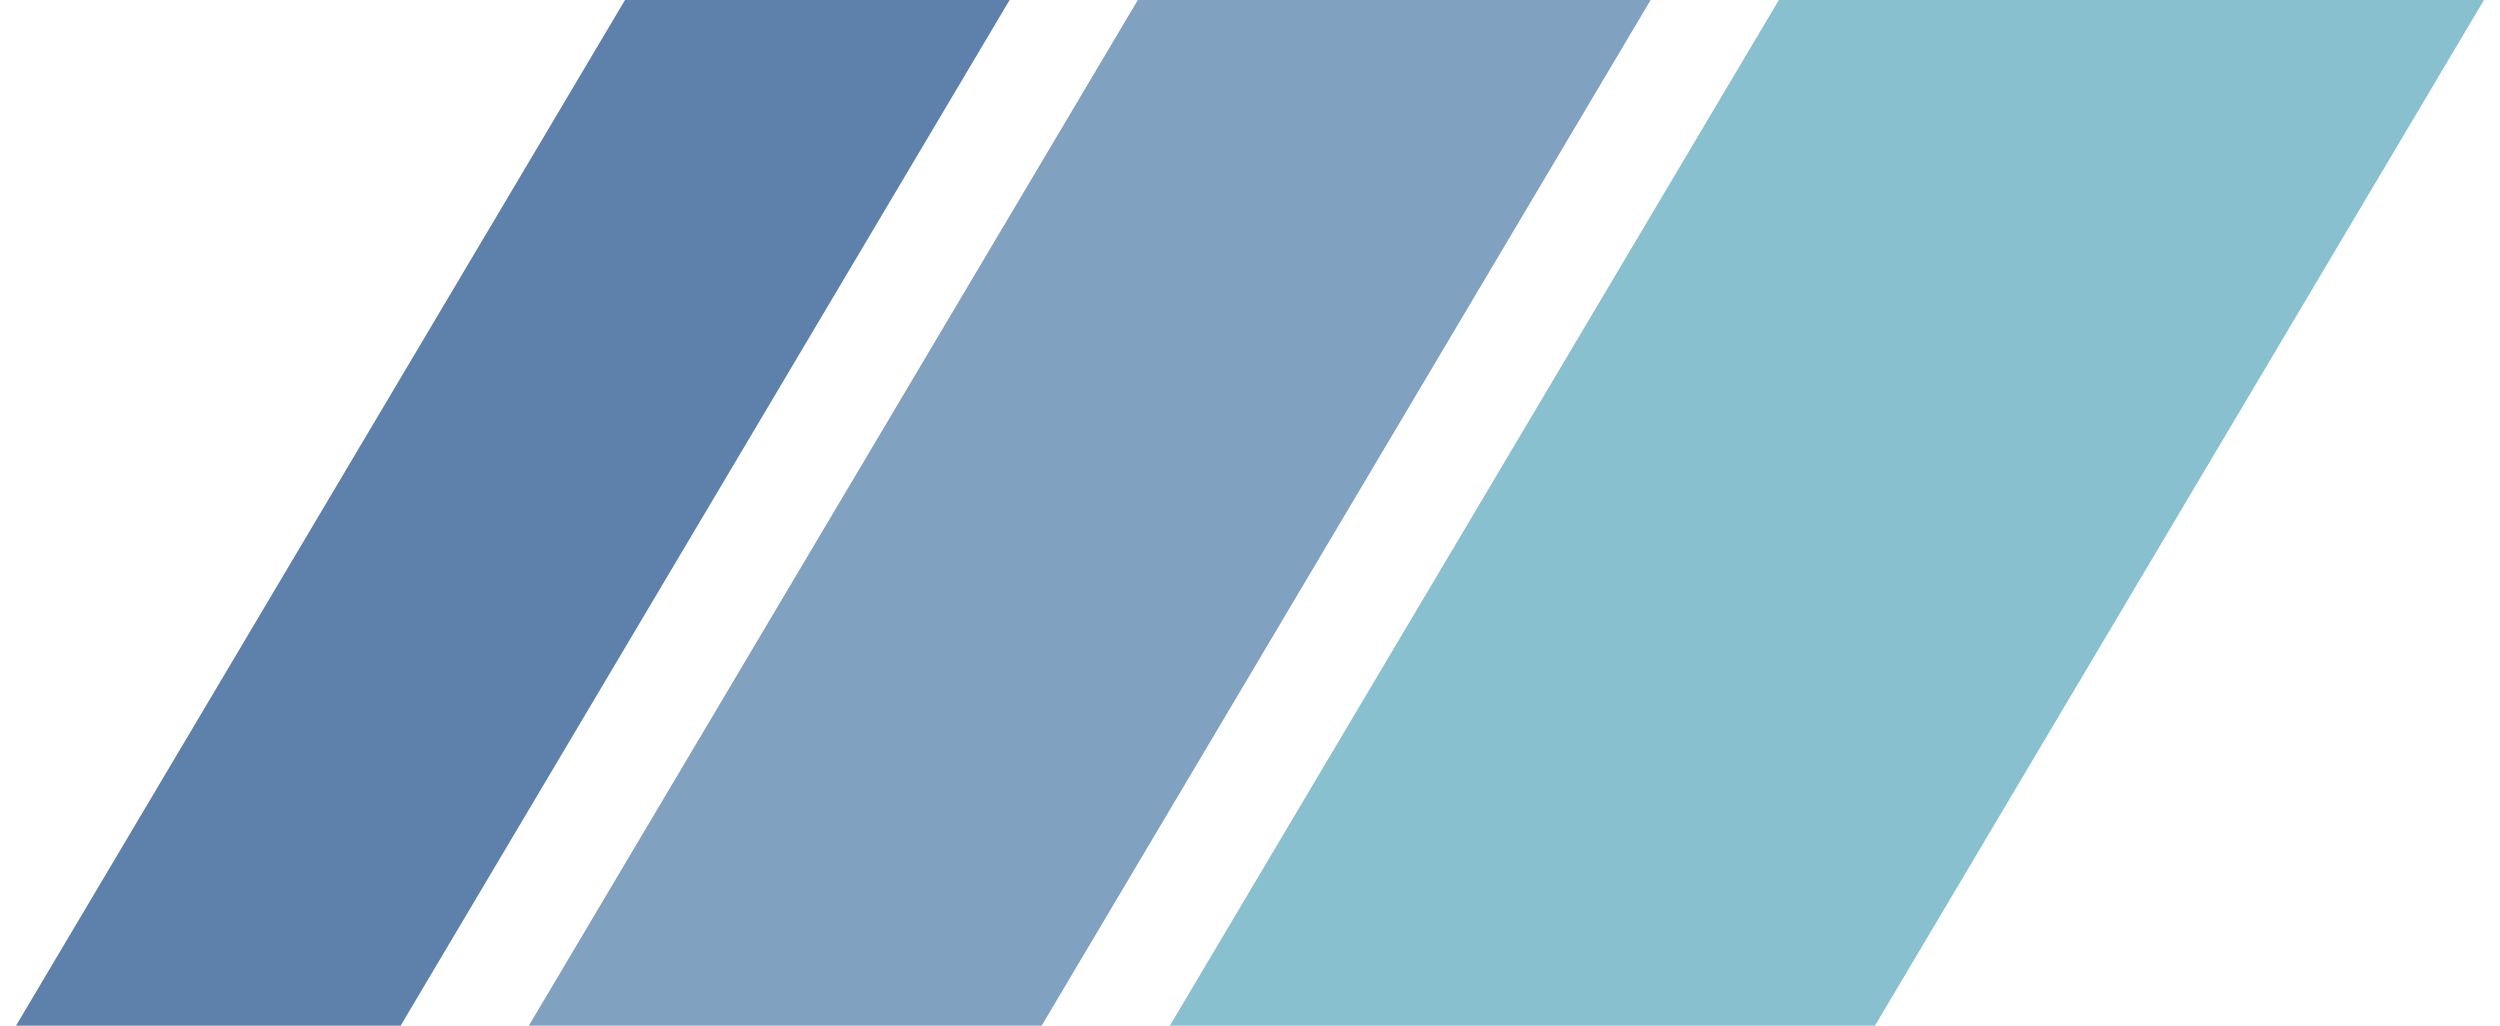 <svg id="logo-38" width="78" height="32" viewBox="0 0 78 32" fill="none" xmlns="http://www.w3.org/2000/svg">
<path d="M55.5 0H77.5L58.5 32H36.5L55.5 0Z" class="ccustom" fill="#88C0D0"></path> 
<path d="M35.5 0H51.5L32.5 32H16.5L35.5 0Z" class="ccompli1" fill="#81A1C1"></path>
<path d="M19.5 0H31.5L12.5 32H0.5L19.5 0Z" class="ccompli2" fill="#5E81AC"></path> 
</svg>
